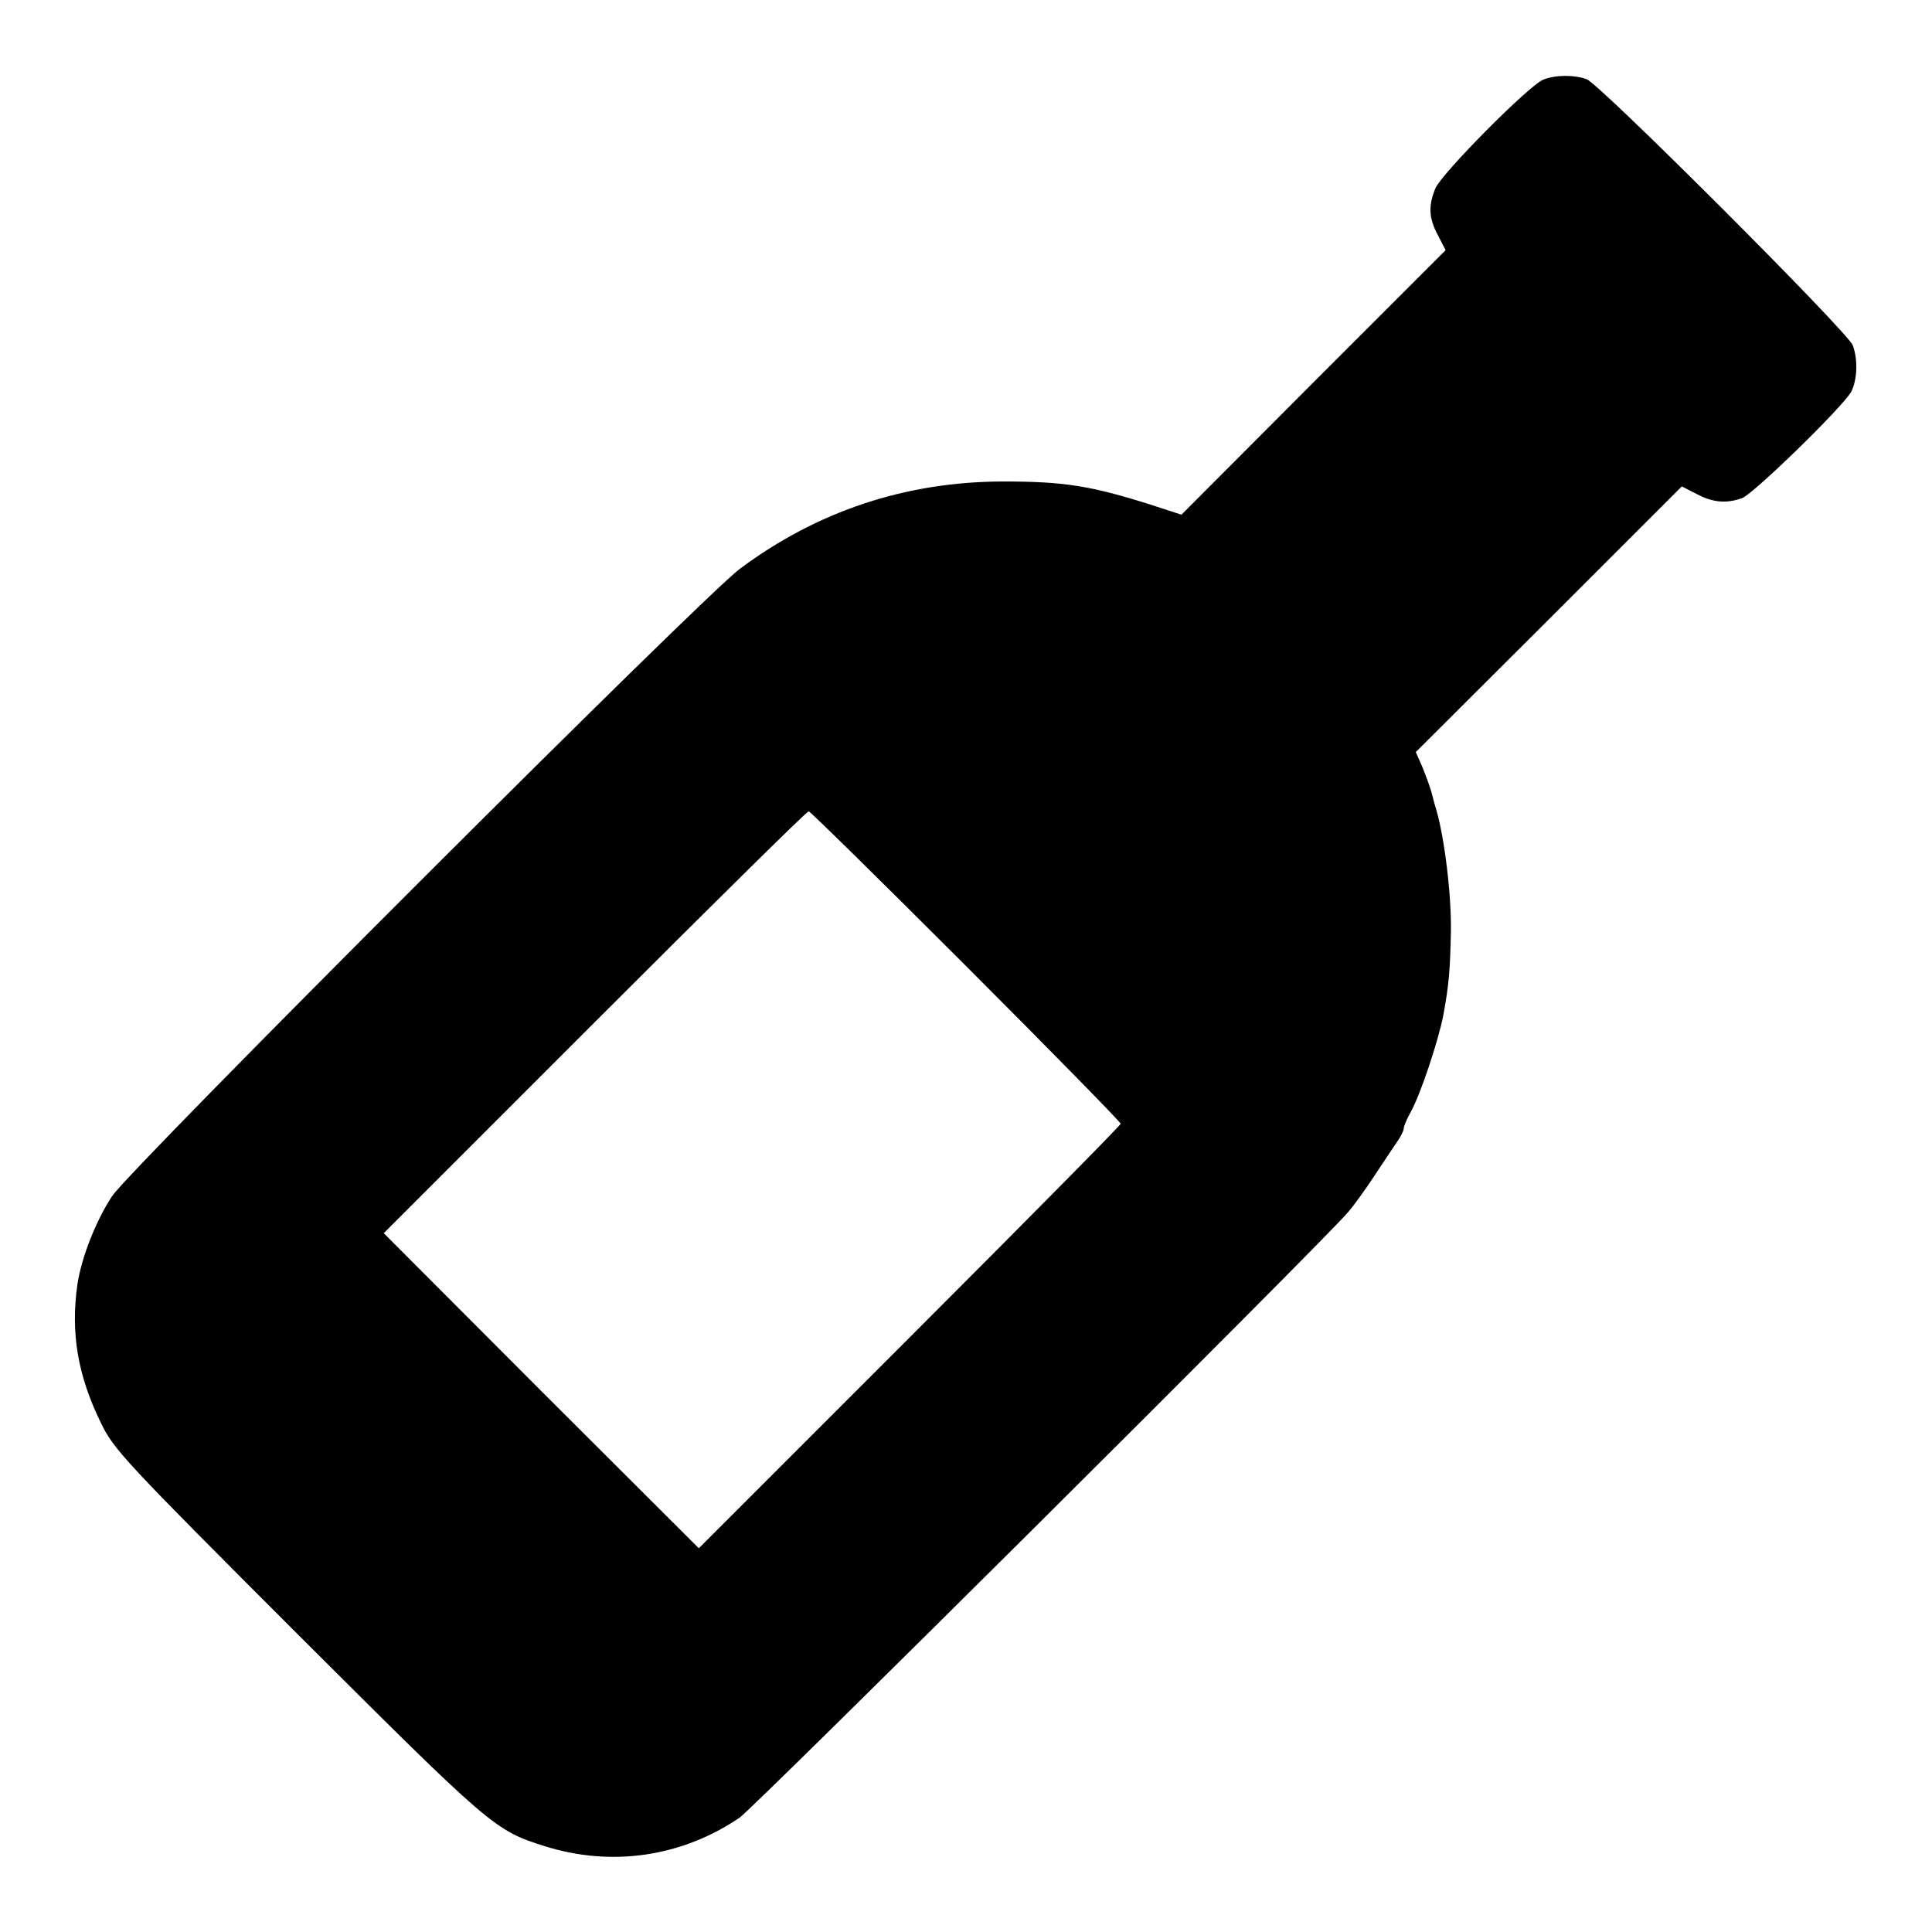 <?xml version="1.0" standalone="no"?>
<!DOCTYPE svg PUBLIC "-//W3C//DTD SVG 20010904//EN"
 "http://www.w3.org/TR/2001/REC-SVG-20010904/DTD/svg10.dtd">
<svg version="1.0" xmlns="http://www.w3.org/2000/svg"
 width="512pt" height="512pt" viewBox="0 0 512 512"
 preserveAspectRatio="xMidYMid meet">
<g transform="translate(0,512) scale(0.1,-0.1)"
fill="#000000" stroke="none">
<path d="M4090 4909 c-37 -14 -269 -248 -286 -288 -19 -46 -18 -79 7 -125 l20
-39 -350 -350 -350 -351 -83 27 c-158 50 -230 61 -388 61 -258 0 -494 -78
-700 -232 -98 -73 -1615 -1589 -1663 -1662 -43 -65 -82 -165 -92 -235 -18
-128 1 -240 62 -365 34 -71 61 -100 522 -561 514 -513 522 -520 656 -562 176
-55 362 -28 515 76 39 27 1540 1520 1612 1604 15 17 46 60 69 95 23 35 50 75
60 90 11 15 19 32 19 37 0 6 8 25 18 43 26 46 74 190 87 258 15 81 18 121 20
219 2 97 -17 252 -39 326 -2 6 -7 24 -11 40 -4 17 -16 48 -25 71 l-18 41 353
352 352 352 39 -20 c43 -23 79 -26 121 -11 32 13 267 242 289 282 16 31 18 86
4 123 -13 35 -670 692 -705 705 -33 12 -82 12 -115 -1z m-1530 -2349 c226
-226 410 -414 410 -418 0 -4 -252 -259 -559 -566 l-559 -559 -418 417 -417
418 559 559 c307 307 562 559 567 559 4 0 192 -185 417 -410z"/>
</g>
</svg>
